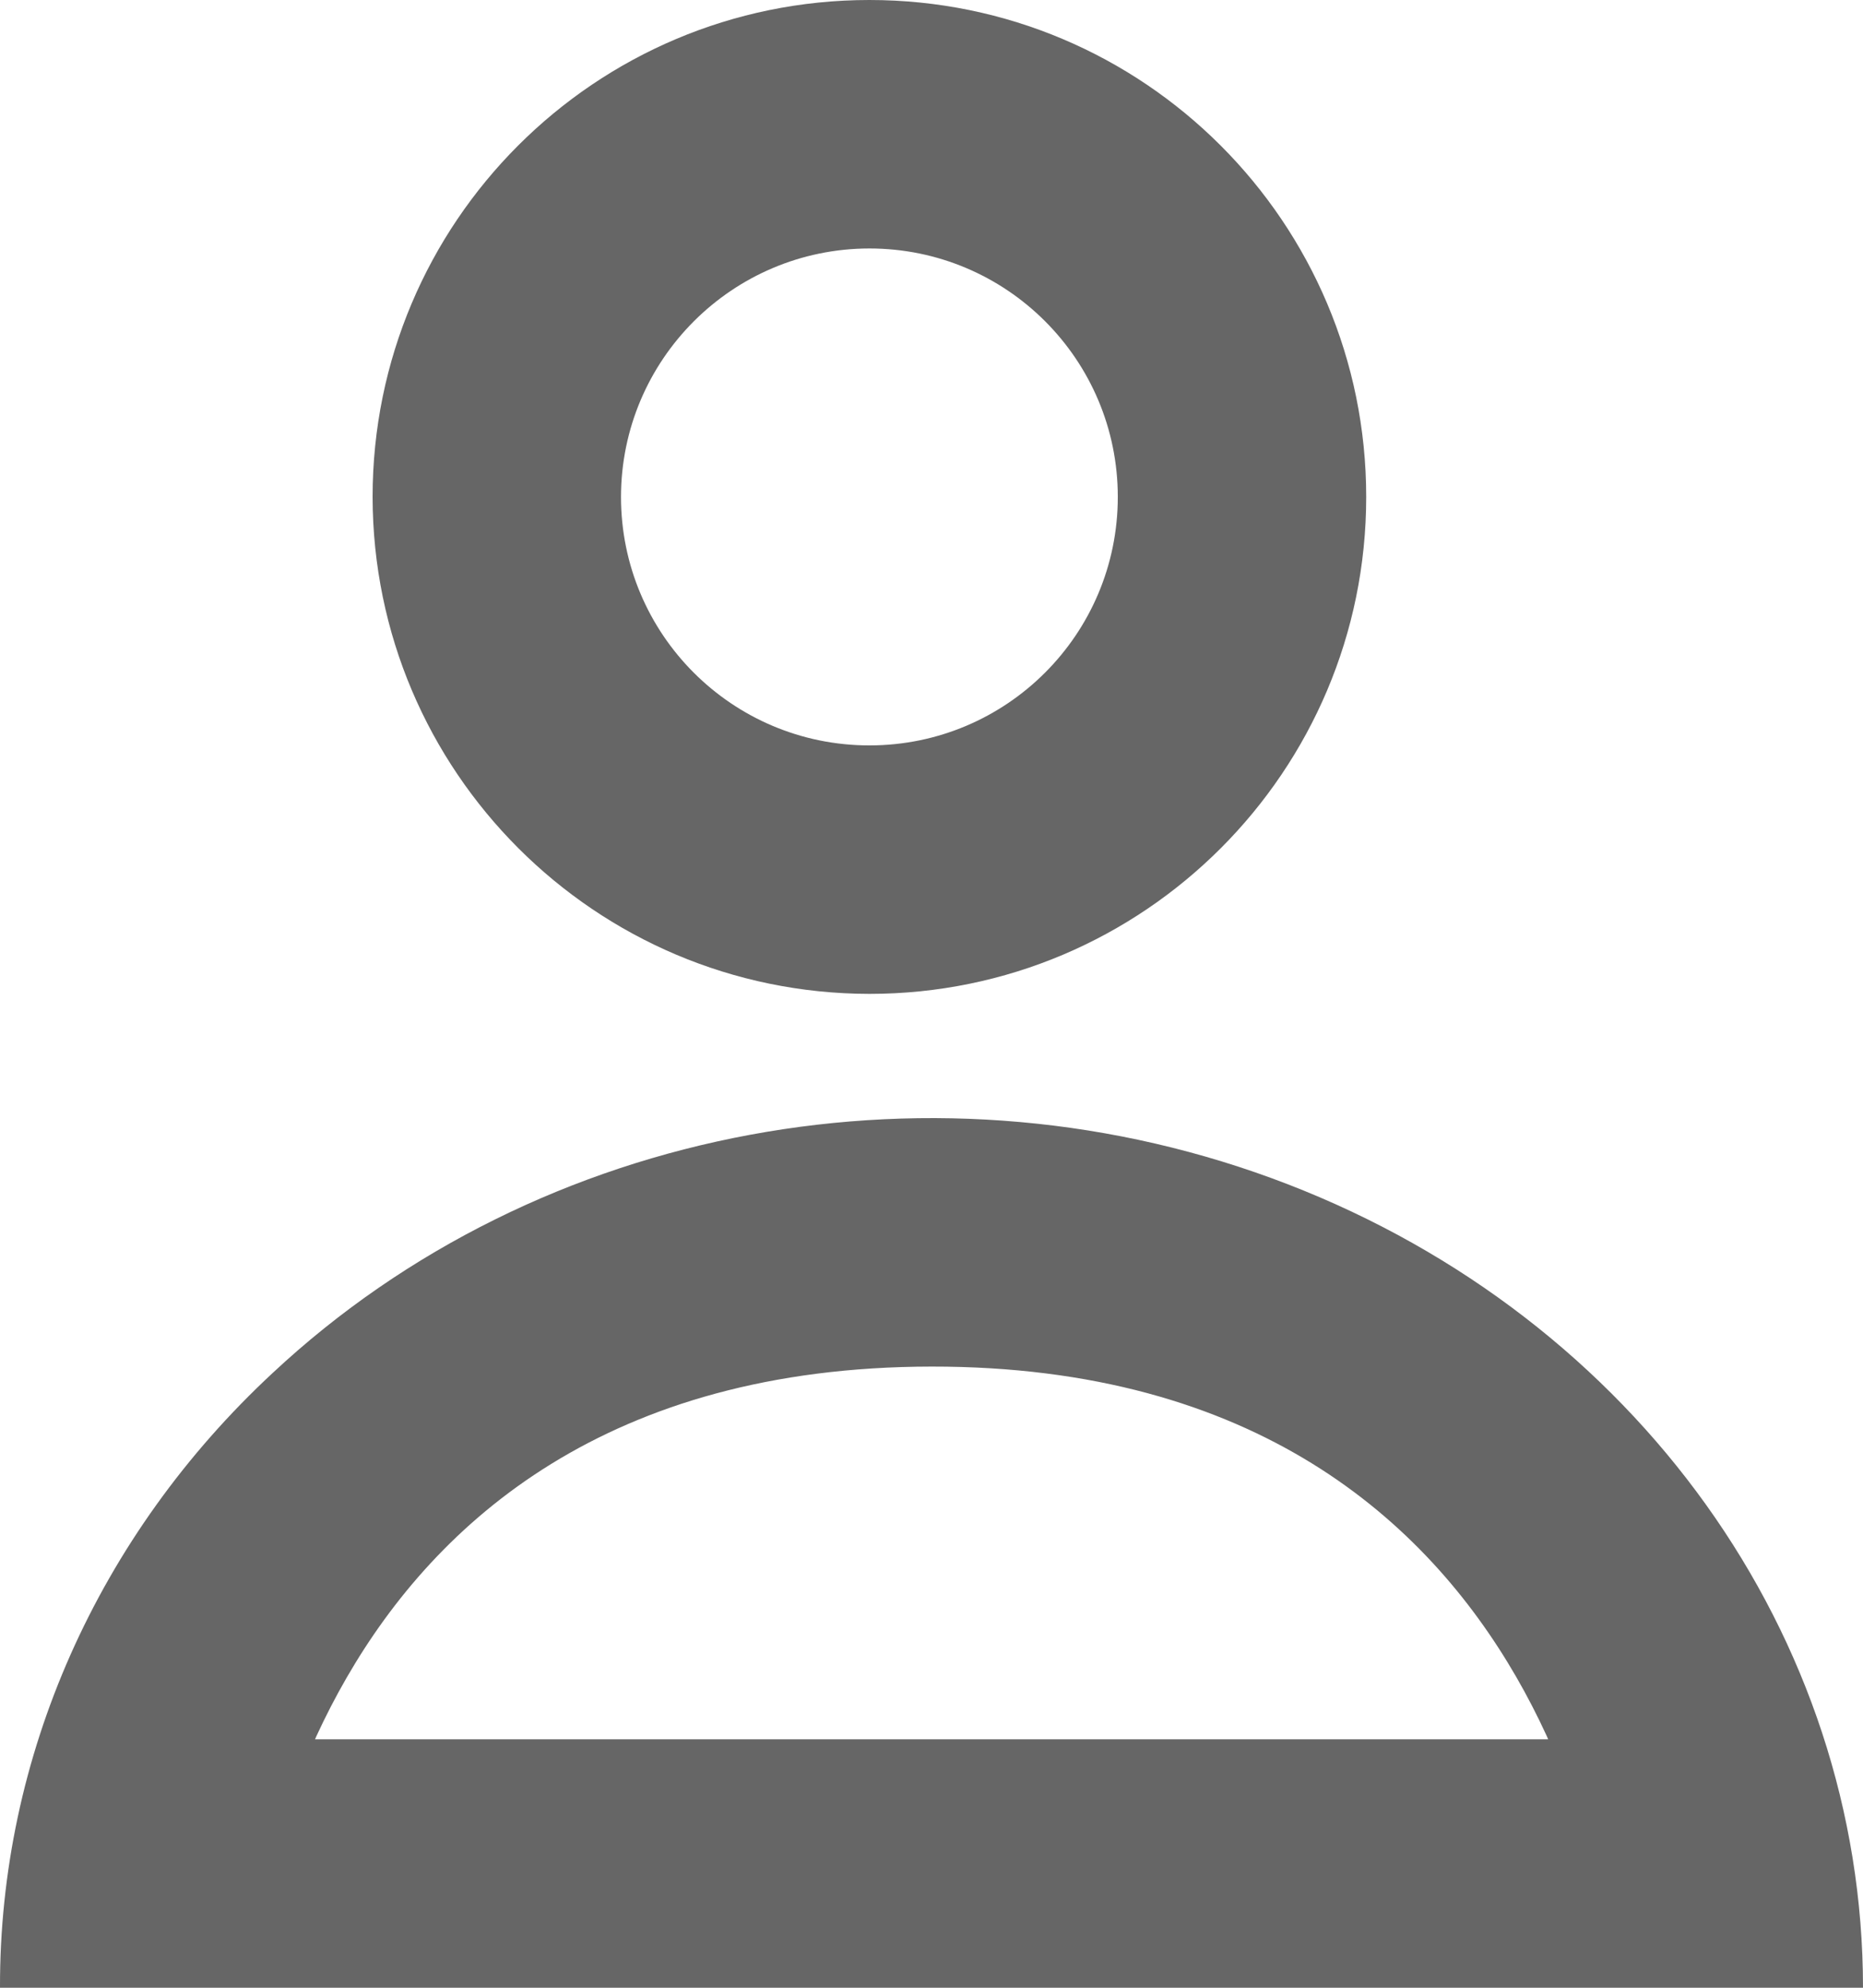 <?xml version="1.0" encoding="UTF-8"?>
<svg width="15px" height="16px" viewBox="0 0 15 16" version="1.1" xmlns="http://www.w3.org/2000/svg" xmlns:xlink="http://www.w3.org/1999/xlink">
    <!-- Generator: Sketch 43.2 (39069) - http://www.bohemiancoding.com/sketch -->
    <title>Combined Shape</title>
    <desc>Created with Sketch.</desc>
    <defs></defs>
    <g id="Page-1" stroke="none" stroke-width="1" fill="none" fill-rule="evenodd">
        <g id="(D)-Homepage" transform="translate(-1014, -50)" fill-rule="nonzero" fill="#666666">
            <path d="M1021,58 C1023.209,58 1025,56.209 1025,54 C1025,51.791 1023.209,50 1021,50 C1018.791,50 1017,51.791 1017,54 C1017.003,56.208 1018.792,57.997 1021,58 Z M1023,54 C1023,55.105 1022.105,56 1021,56 C1019.895,56 1019,55.105 1019,54 C1019.001,52.896 1019.896,52.001 1021,52 C1022.105,52 1023,52.895 1023,54 Z M1016,66 L1015.714,66 L1014,66 C1013.995,64.142 1014.786,62.36 1016.197,61.05 C1018.342,59.048 1021.568,58.45 1024.37,59.533 C1027.172,60.617 1029,63.169 1029,66 L1027,66 C1027,66 1026.721,60.994 1021.5,61 C1016.279,61.006 1016,66 1016,66 Z M1015,64 L1028,64 L1028,66 L1015,66 L1015,64 Z" id="Combined-Shape"></path>
        </g>
    </g>
</svg>

